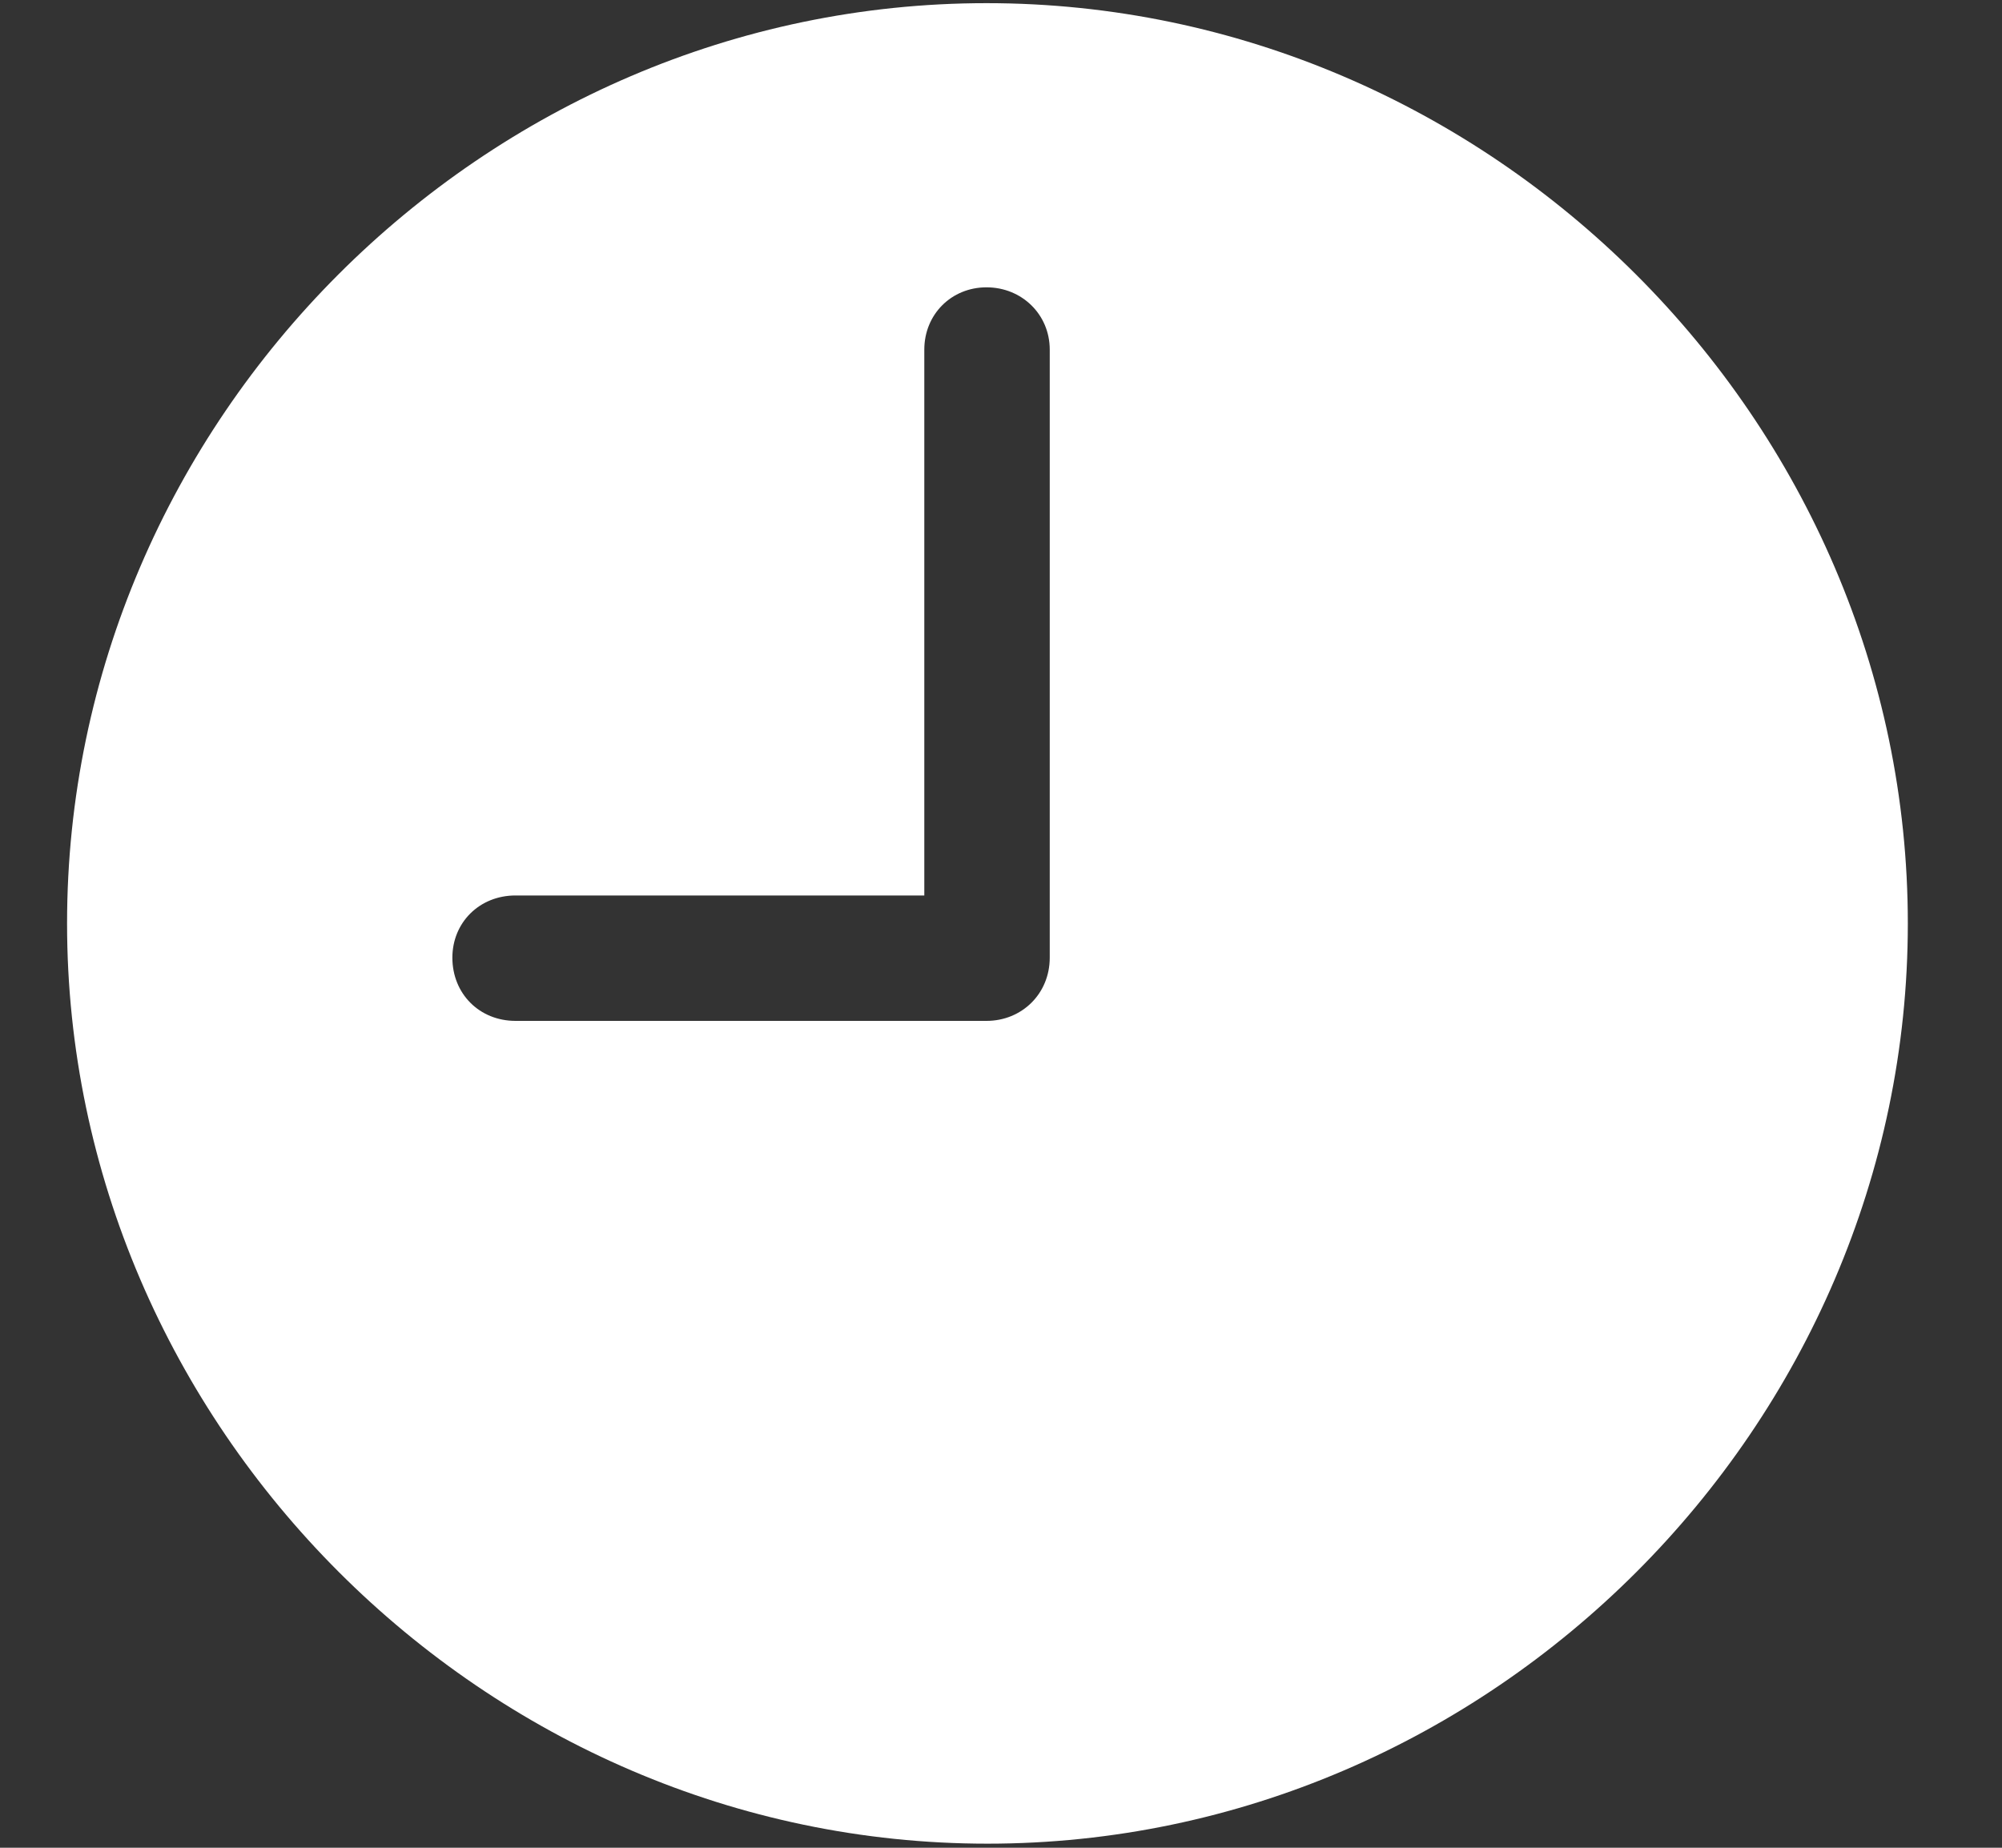 <svg width="26" height="24" viewBox="0 0 26 24" fill="none" xmlns="http://www.w3.org/2000/svg">
  <rect x="0" y="0" width="26" height="24" fill="#333333" stroke="none"/>
  <g clip-path="url(#clip0_733_7863)">
    <path d="M6.695 13.26C6.227 13.26 5.875 12.908 5.875 12.439C5.875 11.982 6.227 11.631 6.695 11.631H12.004V4.541C12.004 4.084 12.355 3.732 12.812 3.732C13.27 3.732 13.633 4.084 13.633 4.541V12.439C13.633 12.908 13.27 13.26 12.812 13.26H6.695ZM12.824 23.947C19.363 23.947 24.777 18.521 24.777 11.994C24.777 5.455 19.352 0.041 12.812 0.041C6.285 0.041 0.871 5.455 0.871 11.994C0.871 18.521 6.297 23.947 12.824 23.947Z" fill="white"/>
  </g>
  <defs>
    <clipPath id="clip0_733_7863">
      <rect width="24.258" height="23.918" fill="white" transform="translate(0.871 0.041)"/>
    </clipPath>
  </defs>
</svg>